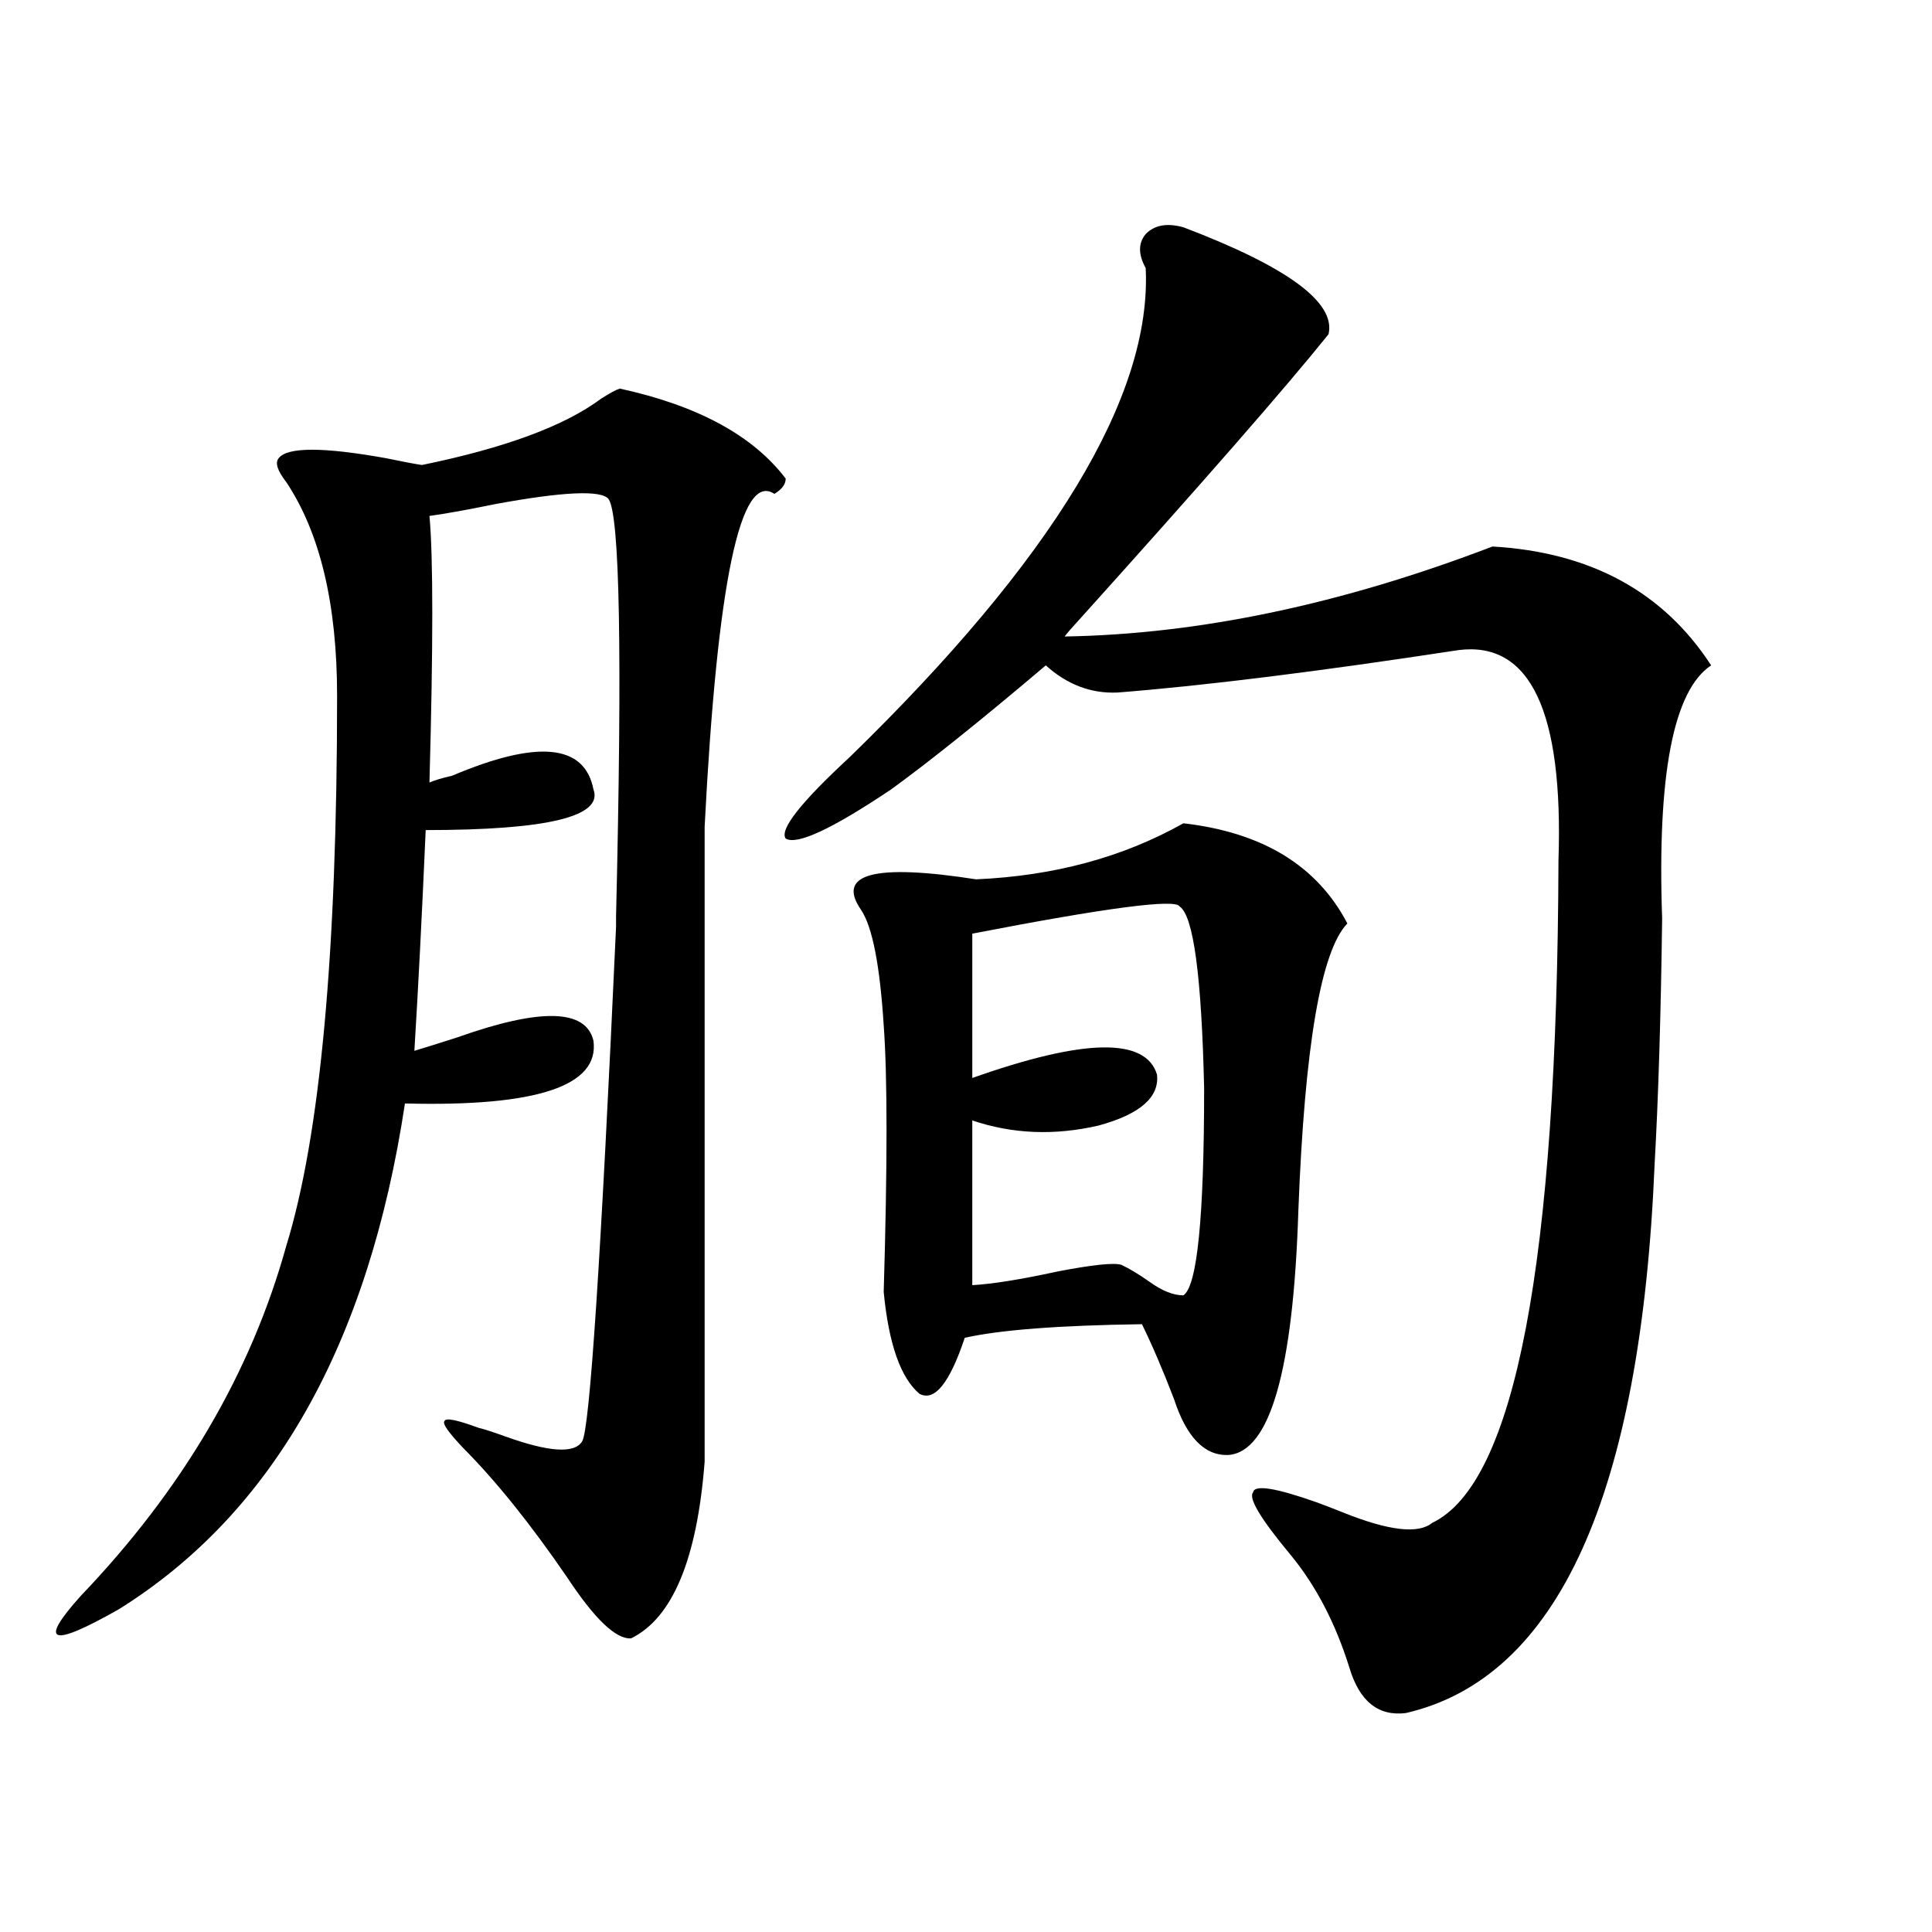 <?xml version="1.0" encoding="utf-8"?>
<!-- Generator: Adobe Illustrator 16.0.0, SVG Export Plug-In . SVG Version: 6.00 Build 0)  -->
<!DOCTYPE svg PUBLIC "-//W3C//DTD SVG 1.1//EN" "http://www.w3.org/Graphics/SVG/1.1/DTD/svg11.dtd">
<svg version="1.1" id="图层_1" xmlns="http://www.w3.org/2000/svg" xmlns:xlink="http://www.w3.org/1999/xlink" x="0px" y="0px"
	 width="1000px" height="1000px" viewBox="0 0 1000 1000" enable-background="new 0 0 1000 1000" xml:space="preserve">
<path d="M320.821,201.133c40.319,8.789,68.932,24.321,85.852,46.582c0,2.938-1.951,5.575-5.854,7.91
	c-17.561-11.714-29.603,45.703-36.097,172.266v328.711c-3.902,50.399-16.585,80.859-38.048,91.406
	c-7.805,0.577-18.871-9.97-33.17-31.641c-18.871-27.534-36.752-49.796-53.657-66.797c-7.805-8.198-11.066-12.882-9.756-14.063
	c0.641-1.758,6.494-0.577,17.561,3.516c2.592,0.591,7.149,2.06,13.658,4.395c22.759,8.212,36.097,9.091,39.999,2.637
	c3.902-5.851,9.756-94.62,17.561-266.309v-5.273c3.247-135.929,1.951-207.999-3.902-216.211c-3.902-4.683-23.414-3.804-58.535,2.637
	c-14.313,2.938-25.7,4.985-34.146,6.152c1.951,21.094,1.951,67.099,0,137.988c2.592-1.167,6.494-2.335,11.707-3.516
	c44.222-18.745,68.611-16.397,73.169,7.031c5.198,14.063-23.749,21.094-86.827,21.094c-1.951,44.536-3.902,82.617-5.854,114.258
	c5.854-1.758,13.323-4.093,22.438-7.031c42.926-15.229,66.34-14.64,70.242,1.758c3.247,23.442-29.268,34.277-97.559,32.52
	c-18.871,124.805-68.291,212.118-148.289,261.914c-17.561,9.956-27.972,14.351-31.219,13.184c-3.262-1.181,0.641-7.91,11.707-20.215
	c52.682-55.069,88.123-115.425,106.339-181.055c17.561-56.827,26.341-151.749,26.341-284.766c0-47.461-8.78-84.375-26.341-110.742
	c-4.558-5.851-5.854-9.956-3.902-12.305c4.543-5.851,23.079-5.851,55.608,0c8.445,1.758,14.634,2.938,18.536,3.516
	c42.926-8.789,73.81-20.215,92.681-34.277C315.608,203.481,318.87,201.724,320.821,201.133z M612.521,117.637
	c53.978,20.517,79.022,38.974,75.12,55.371c-22.118,27.548-65.364,77.056-129.753,148.535c-3.262,3.516-5.533,6.152-6.829,7.91
	c69.587-1.167,143.411-16.699,221.458-46.582c50.73,2.938,88.443,23.442,113.168,61.523
	c-19.512,12.896-27.972,56.552-25.365,130.957c-0.655,50.399-1.951,92.876-3.902,127.441
	c-7.164,171.099-50.09,265.718-128.777,283.887c-14.313,1.758-24.069-6.152-29.268-23.73c-7.164-22.852-17.24-42.188-30.243-58.008
	c-15.609-18.745-22.118-29.581-19.512-32.52c0.641-4.093,11.707-2.335,33.17,5.273c3.247,1.181,7.805,2.938,13.658,5.273
	c23.414,9.38,38.688,11.138,45.853,5.273c42.926-20.503,64.709-134.761,65.364-342.773c2.592-77.344-14.634-113.667-51.706-108.984
	c-72.849,11.138-131.704,18.457-176.581,21.973c-13.658,0.591-26.021-4.093-37.072-14.063c-33.17,28.125-59.846,49.521-79.998,64.16
	c-30.578,20.517-48.779,29.004-54.633,25.488c-3.262-4.683,7.805-18.745,33.17-42.188C545.206,289.325,596.257,204.95,593.01,138.73
	c-3.902-7.031-3.902-12.882,0-17.578C597.553,116.47,604.062,115.302,612.521,117.637z M612.521,426.133
	c40.975,4.696,69.267,21.973,84.876,51.855c-13.658,14.063-22.118,63.583-25.365,148.535
	c-2.606,82.617-14.634,124.805-36.097,126.563c-12.362,0.591-21.798-9.077-28.292-29.004c-5.854-15.229-11.387-28.125-16.585-38.672
	c-42.926,0.591-73.504,2.938-91.705,7.031c-7.805,23.442-15.609,33.11-23.414,29.004c-9.756-8.198-15.944-25.776-18.536-52.734
	c1.951-65.616,1.951-111.621,0-137.988c-1.951-31.05-5.854-50.977-11.707-59.766c-13.018-18.745,6.829-24.019,59.511-15.82
	C545.526,453.379,581.303,443.711,612.521,426.133z M610.57,469.199c-1.951-4.093-37.728,0.591-107.314,14.063v74.707
	c57.88-20.503,89.754-21.094,95.607-1.758c1.296,11.728-8.78,20.517-30.243,26.367c-22.773,5.273-44.557,4.395-65.364-2.637v85.254
	c10.396-0.577,25.03-2.925,43.901-7.031c18.201-3.516,29.268-4.683,33.17-3.516c3.902,1.758,8.78,4.696,14.634,8.789
	c6.494,4.696,12.348,7.031,17.561,7.031c7.149-4.683,10.731-40.43,10.731-107.227C621.942,505.234,617.72,473.896,610.57,469.199z"
	/>
</svg>
